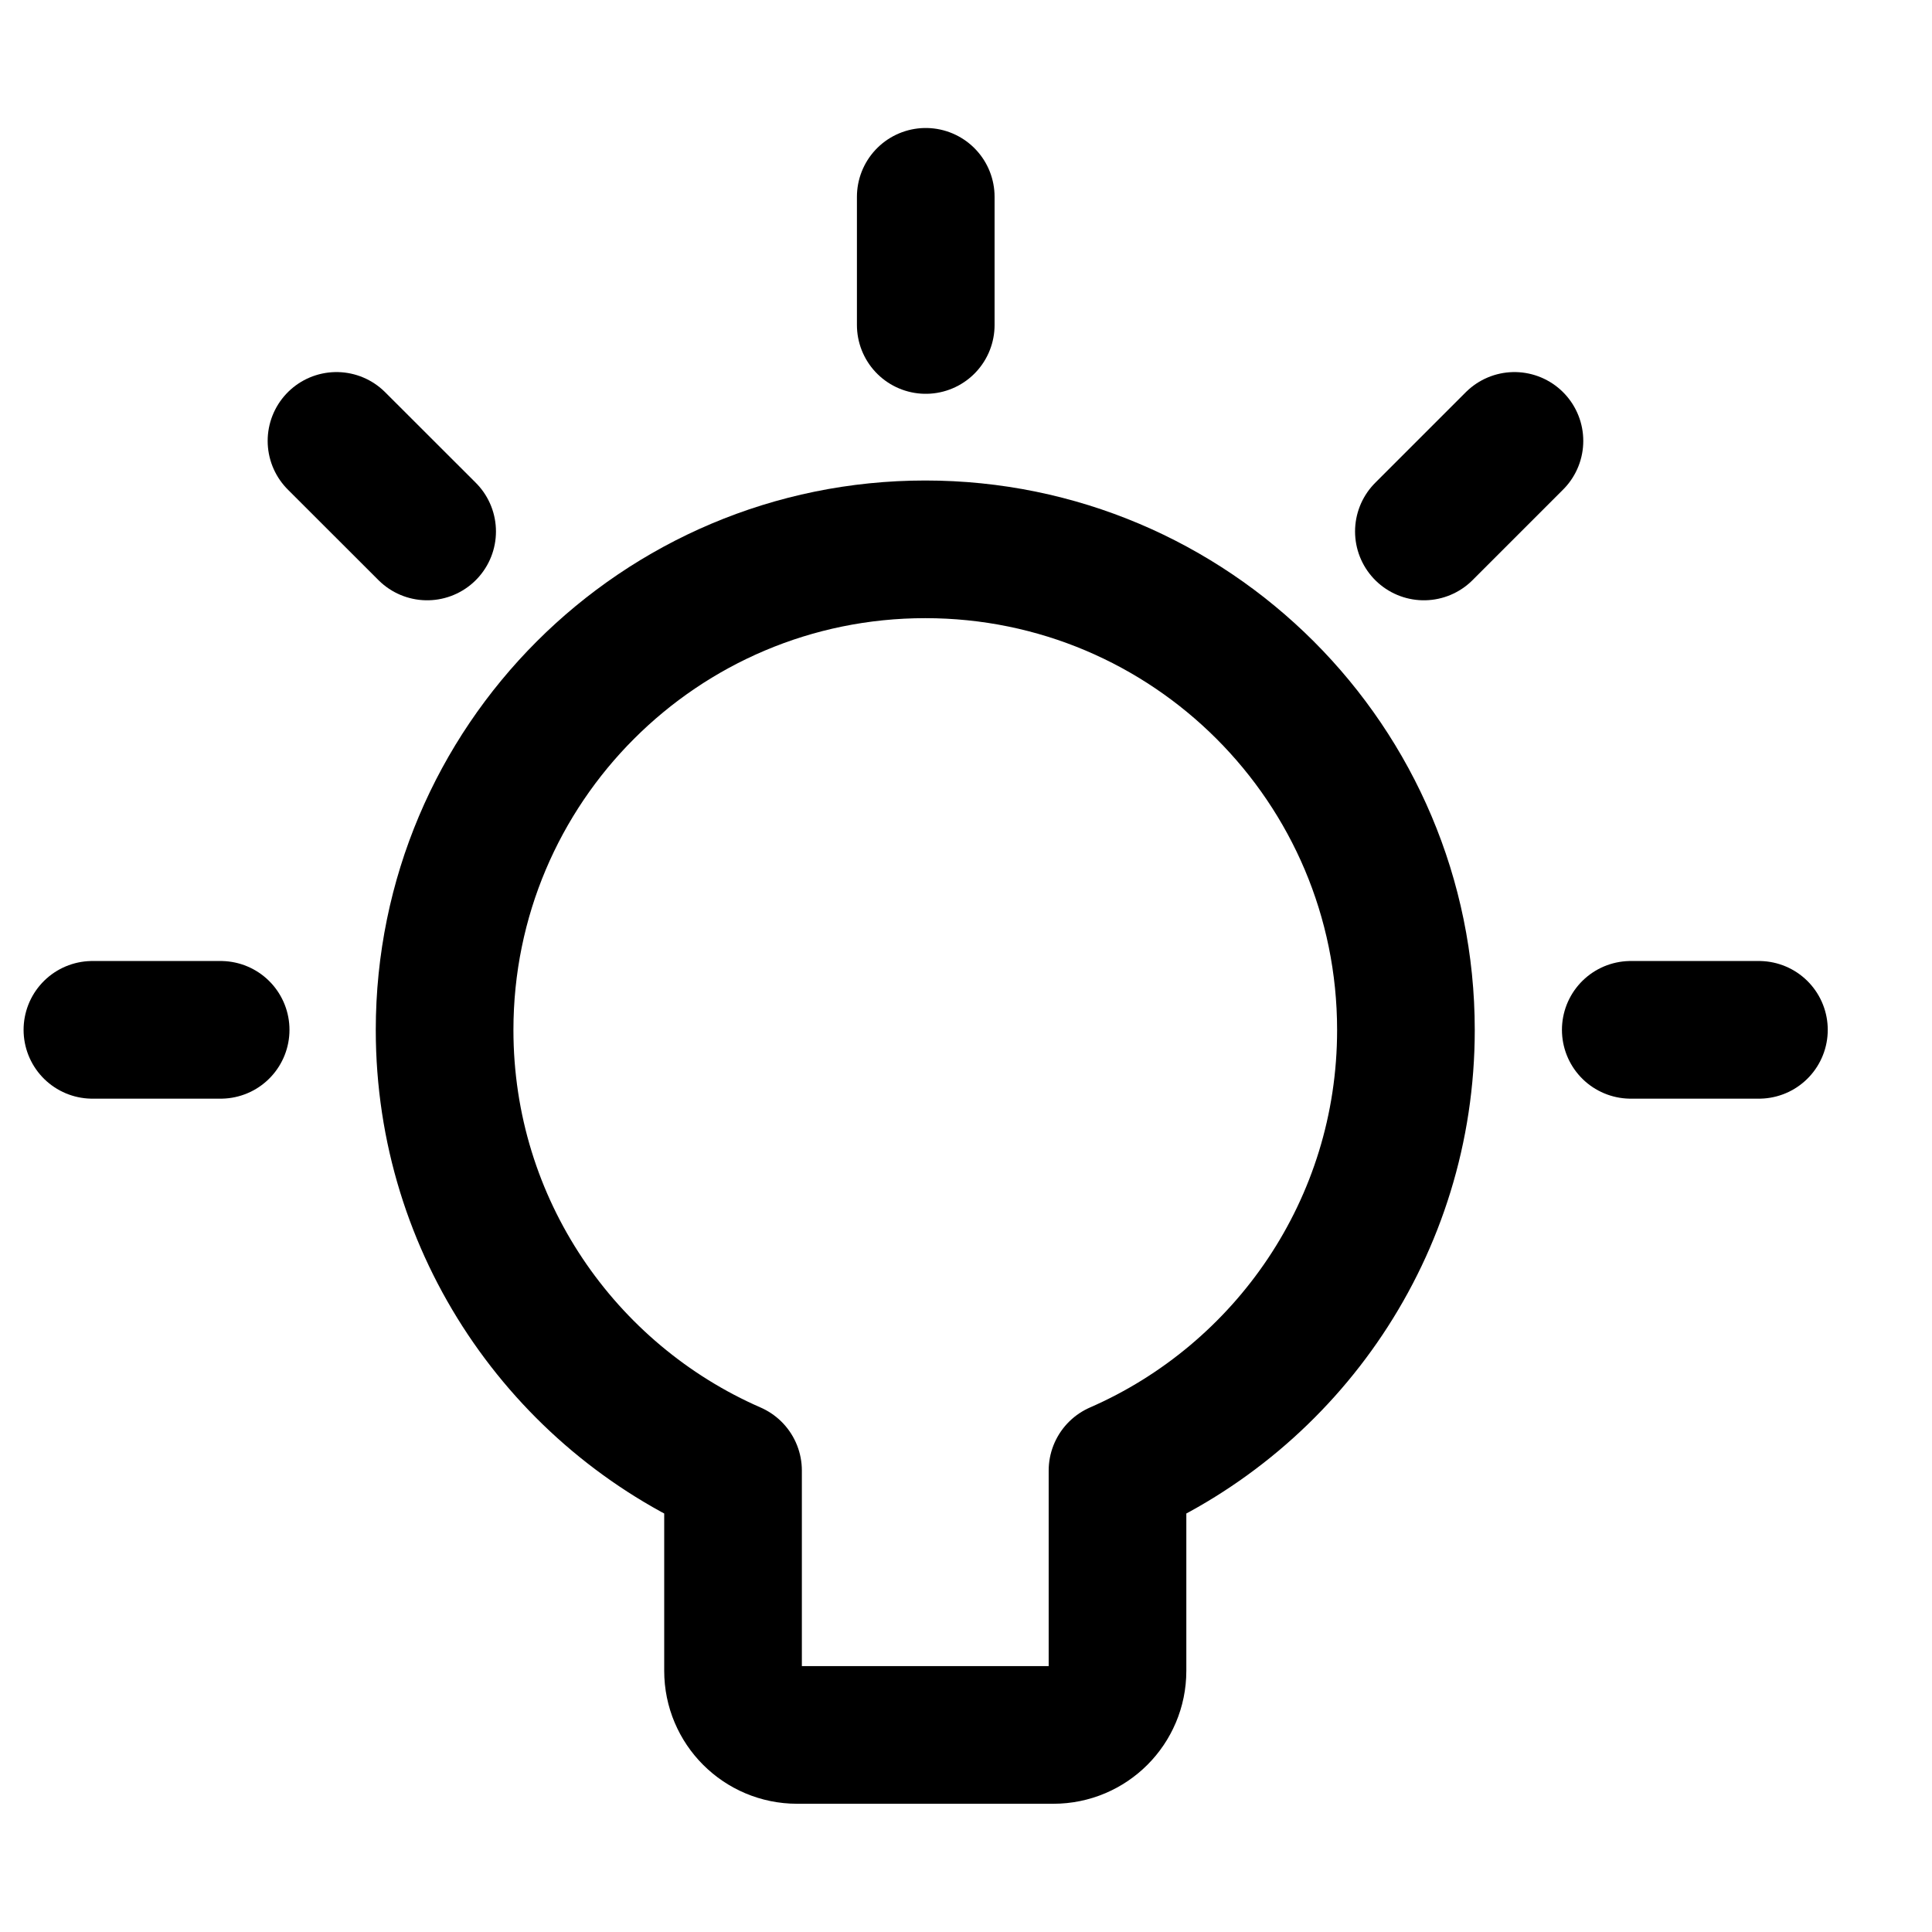 <svg width="24" height="24" viewBox="0 0 24 24" fill="none" xmlns="http://www.w3.org/2000/svg">
<path d="M2.741 12.793H1.148" stroke="black" stroke-width="1.71" stroke-linecap="round" stroke-linejoin="round"/>
<path d="M20.258 12.793H21.85" stroke="black" stroke-width="1.71" stroke-linecap="round" stroke-linejoin="round"/>
<path d="M17.688 6.602L18.813 5.477" stroke="black" stroke-width="1.71" stroke-linecap="round" stroke-linejoin="round"/>
<path d="M5.306 6.602L4.18 5.477" stroke="black" stroke-width="1.71" stroke-linecap="round" stroke-linejoin="round"/>
<path d="M11.5 4.037V2.445" stroke="black" stroke-width="1.71" stroke-linecap="round" stroke-linejoin="round"/>
<path d="M11.494 6.824C8.197 6.824 5.523 9.497 5.523 12.795C5.523 15.243 6.997 17.347 9.106 18.268V20.756C9.106 21.195 9.462 21.552 9.902 21.552H13.086C13.526 21.552 13.882 21.195 13.882 20.756V18.268C15.991 17.347 17.465 15.243 17.465 12.795C17.465 9.497 14.791 6.824 11.494 6.824Z" stroke="black" stroke-width="1.71" stroke-linecap="round" stroke-linejoin="round"/>
</svg>
